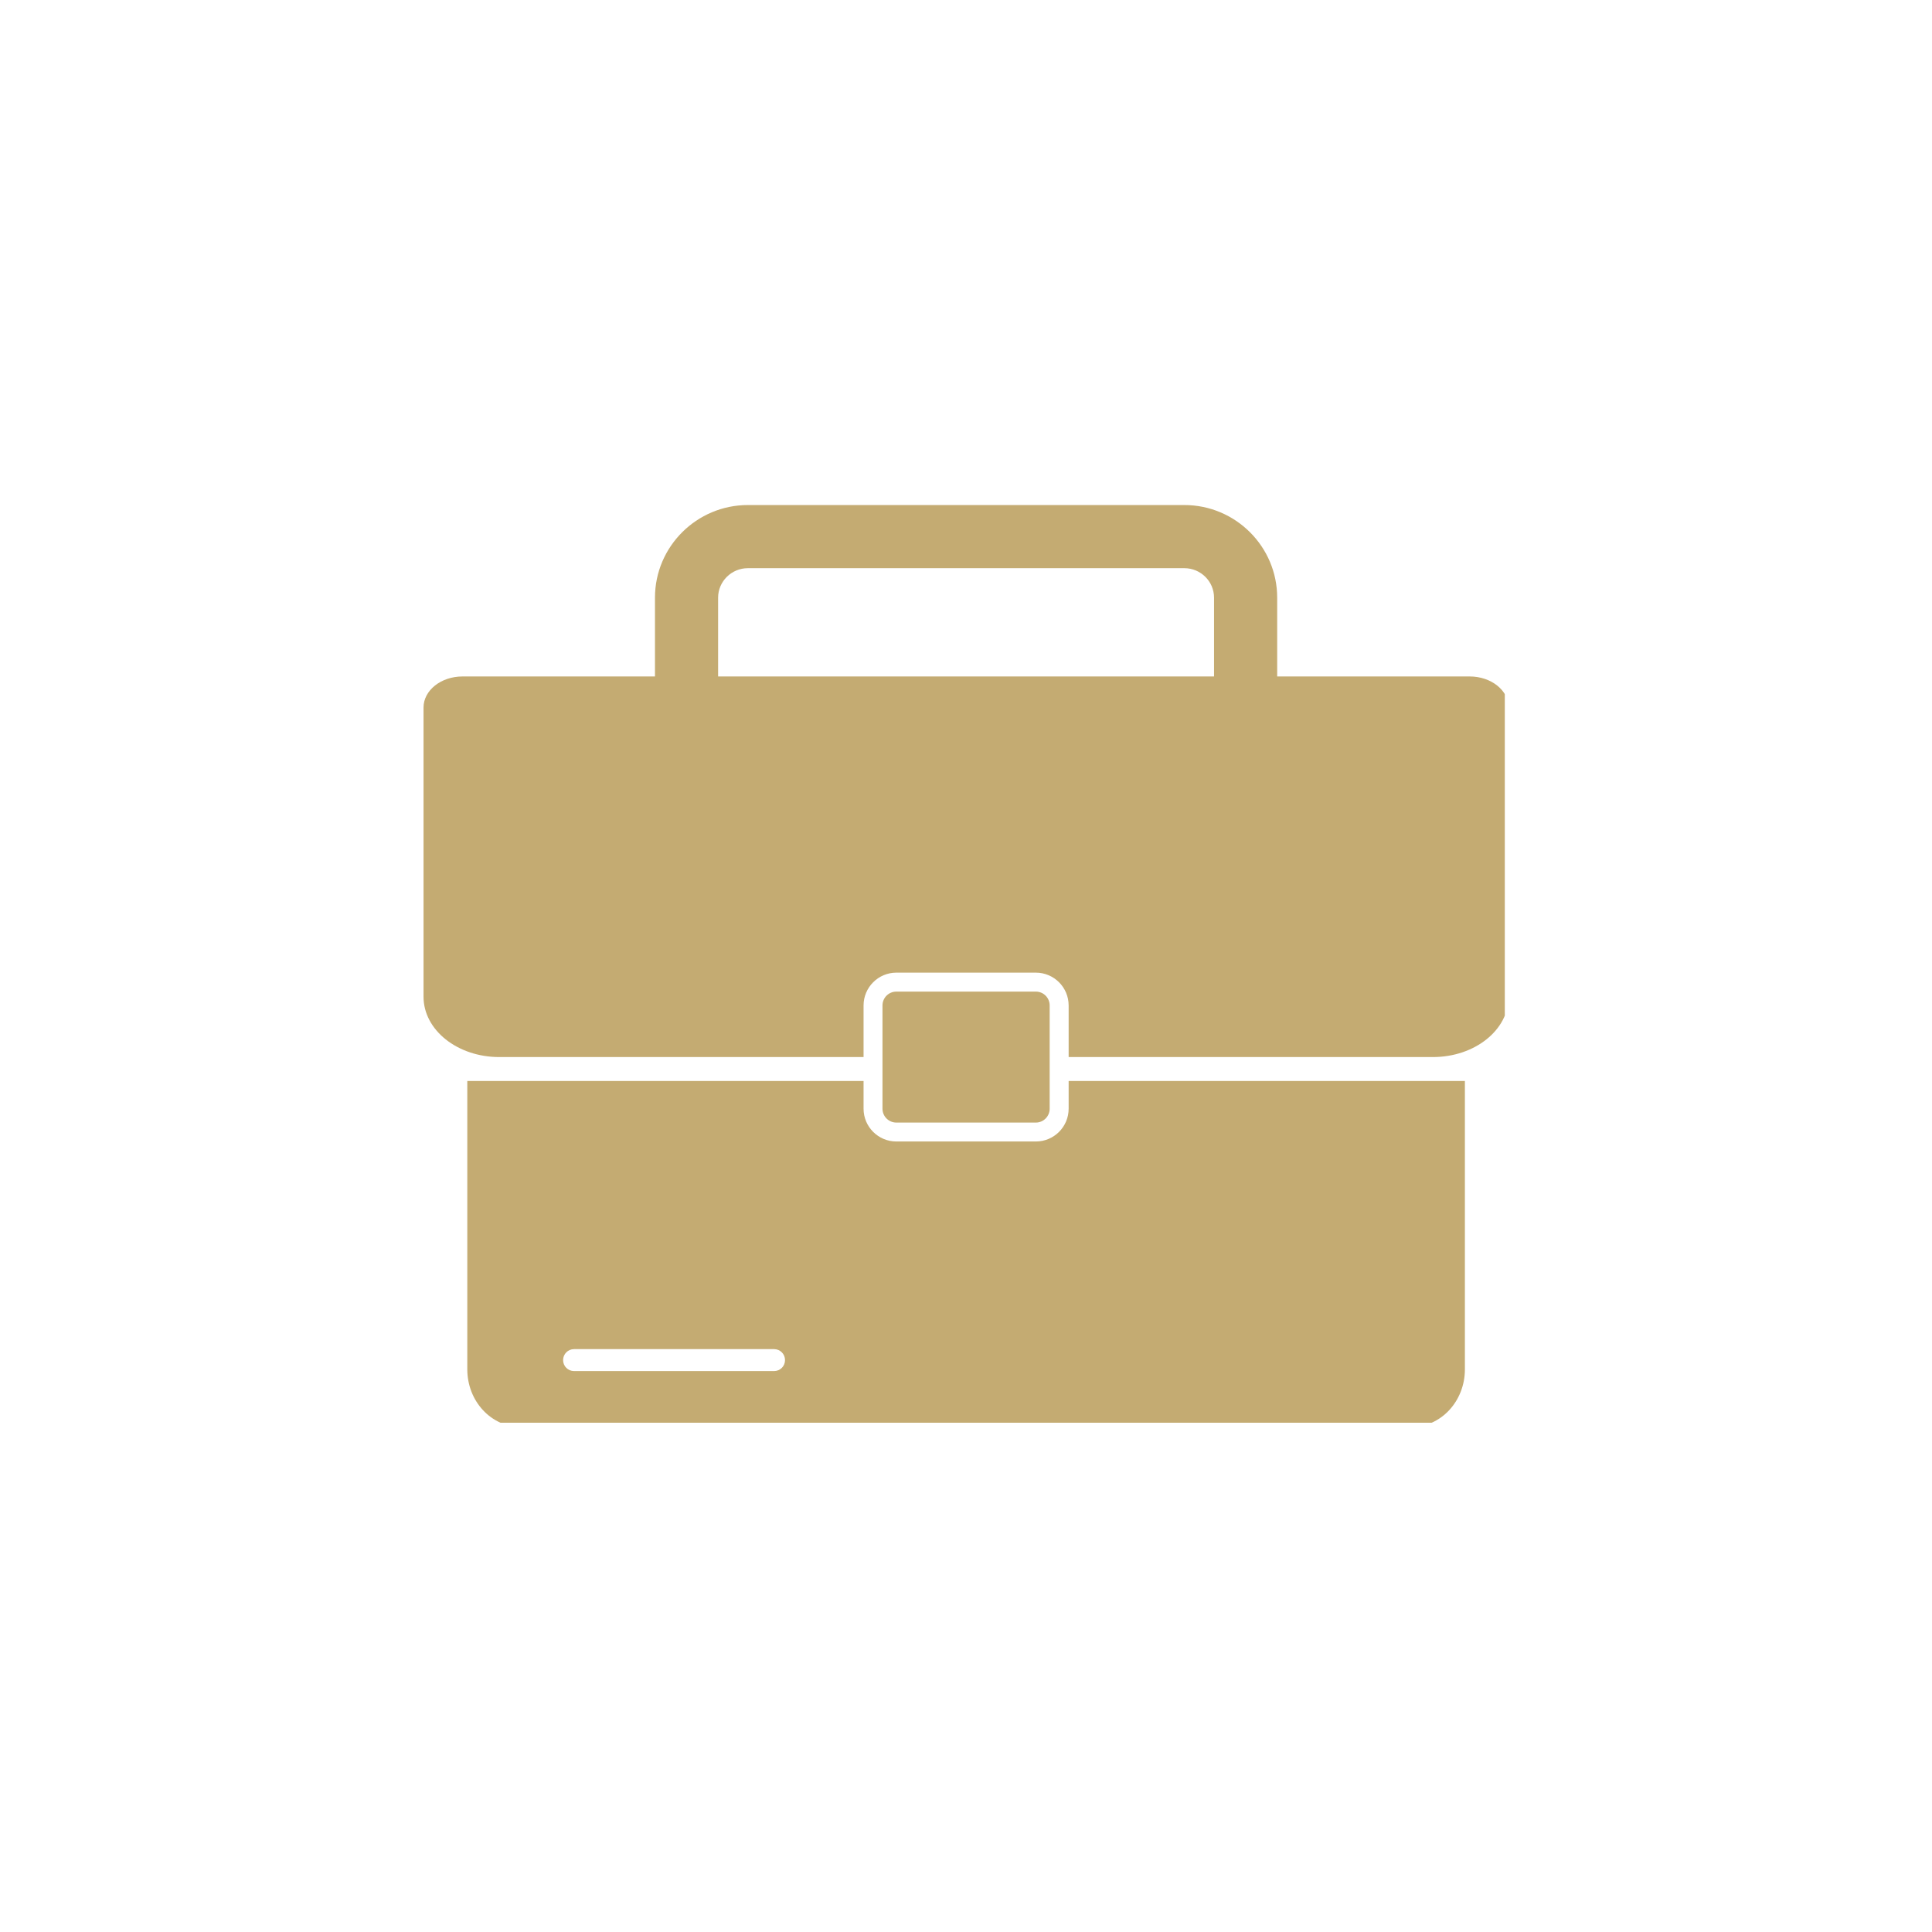 <svg xmlns="http://www.w3.org/2000/svg" xmlns:xlink="http://www.w3.org/1999/xlink" width="200" zoomAndPan="magnify" viewBox="0 0 150 150" height="200" preserveAspectRatio="xMidYMid meet" version="1.0"><defs><clipPath id="666ff74177"><path d="M 75 0 C 33.578 0 0 33.578 0 75 C 0 116.422 33.578 150 75 150 C 116.422 150 150 116.422 150 75 C 150 33.578 116.422 0 75 0 Z M 75 0 " clip-rule="nonzero"/></clipPath><clipPath id="4cdb33b5cb"><path d="M 32.832 39.211 L 116.832 39.211 L 116.832 83 L 32.832 83 Z M 32.832 39.211 " clip-rule="nonzero"/></clipPath><clipPath id="80e5bef26e"><path d="M 36 83 L 114 83 L 114 110.461 L 36 110.461 Z M 36 83 " clip-rule="nonzero"/></clipPath></defs><rect x="-15" width="180" fill="#ffffff" y="-15" height="180" fill-opacity="1"/><rect x="-15" width="180" fill="#ffffff" y="-15" height="180" fill-opacity="1"/><g clip-path="url(#666ff74177)"><rect x="-15" width="180" fill="#ffffff" y="-15" height="180" fill-opacity="1"/><path stroke-linecap="butt" transform="matrix(0.75, 0, 0, 0.75, 0, 0)" fill="none" stroke-linejoin="miter" d="M 100 -0 C 44.771 -0 -0 44.771 -0 100 C -0 155.229 44.771 200 100 200 C 155.229 200 200 155.229 200 100 C 200 44.771 155.229 -0 100 -0 Z M 100 -0 " stroke="#ffffff" stroke-width="4" stroke-opacity="1" stroke-miterlimit="4"/></g><g clip-path="url(#4cdb33b5cb)"><path fill="#c4ab72" d="M 114.105 52.52 L 99.16 52.52 L 99.16 46.402 C 99.16 42.438 95.926 39.211 91.949 39.211 L 58.066 39.211 C 54.09 39.211 50.852 42.438 50.852 46.402 L 50.852 52.52 L 35.91 52.52 C 34.238 52.52 32.883 53.602 32.883 54.93 L 32.883 77.387 C 32.883 79.973 35.516 82.07 38.762 82.07 L 67.047 82.07 L 67.047 78.062 C 67.047 76.66 68.188 75.516 69.59 75.516 L 80.426 75.516 C 81.828 75.516 82.969 76.66 82.969 78.062 L 82.969 82.07 L 111.25 82.07 C 114.496 82.07 117.129 79.973 117.129 77.387 L 117.129 54.93 C 117.129 53.602 115.777 52.52 114.105 52.52 Z M 55.754 52.52 L 55.754 46.402 C 55.754 45.141 56.793 44.113 58.066 44.113 L 91.949 44.113 C 93.223 44.113 94.258 45.141 94.258 46.402 L 94.258 52.52 Z M 55.754 52.52 " fill-opacity="1" fill-rule="nonzero"/></g><g clip-path="url(#80e5bef26e)"><path fill="#c4ab72" d="M 82.969 86.082 C 82.969 87.484 81.828 88.625 80.426 88.625 L 69.59 88.625 C 68.188 88.625 67.047 87.484 67.047 86.082 L 67.047 83.93 L 36.281 83.93 L 36.281 106.316 C 36.281 108.793 38.141 110.793 40.434 110.793 L 109.578 110.793 C 111.875 110.793 113.734 108.793 113.734 106.316 L 113.734 83.93 L 82.969 83.93 Z M 60.102 106.449 L 44.566 106.449 C 44.098 106.449 43.719 106.07 43.719 105.598 C 43.719 105.129 44.098 104.746 44.566 104.746 L 60.102 104.746 C 60.574 104.746 60.949 105.129 60.949 105.598 C 60.949 106.07 60.574 106.449 60.102 106.449 Z M 60.102 106.449 " fill-opacity="1" fill-rule="nonzero"/></g><path fill="#c4ab72" d="M 80.426 87.156 C 81.016 87.156 81.496 86.672 81.496 86.082 L 81.496 78.062 C 81.496 77.469 81.016 76.988 80.426 76.988 L 69.59 76.988 C 68.996 76.988 68.516 77.469 68.516 78.062 L 68.516 86.082 C 68.516 86.672 68.996 87.156 69.59 87.156 Z M 80.426 87.156 " fill-opacity="1" fill-rule="nonzero"/></svg>